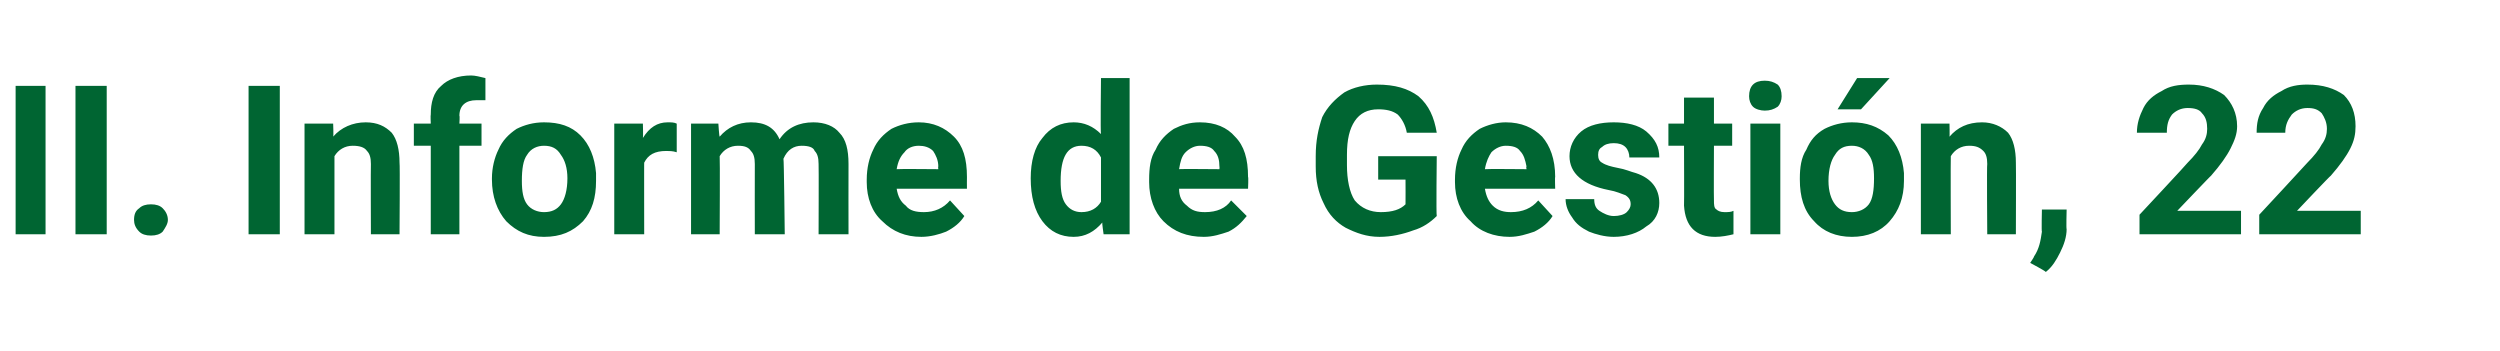 <?xml version="1.0" standalone="no"?><!DOCTYPE svg PUBLIC "-//W3C//DTD SVG 1.1//EN" "http://www.w3.org/Graphics/SVG/1.1/DTD/svg11.dtd"><svg xmlns="http://www.w3.org/2000/svg" version="1.1" width="192.1px" height="27px" viewBox="0 -6 192.1 27" style="top:-6px">  <desc>II. Informe de Gesti n, 22</desc>  <defs/>  <g id="Polygon33040">    <path d="M 3.5 12 L 1.2 12 L 1.2 0.6 L 3.5 0.6 L 3.5 12 Z M 8.2 12 L 5.8 12 L 5.8 0.6 L 8.2 0.6 L 8.2 12 Z M 10.3 10.9 C 10.3 10.5 10.4 10.2 10.7 10 C 10.9 9.8 11.2 9.7 11.6 9.7 C 12 9.7 12.3 9.8 12.5 10 C 12.7 10.2 12.9 10.5 12.9 10.9 C 12.9 11.2 12.7 11.5 12.5 11.8 C 12.3 12 12 12.1 11.6 12.1 C 11.2 12.1 10.9 12 10.7 11.8 C 10.4 11.5 10.3 11.2 10.3 10.9 Z M 21.5 12 L 19.1 12 L 19.1 0.6 L 21.5 0.6 L 21.5 12 Z M 25.6 3.5 C 25.6 3.5 25.64 4.52 25.6 4.5 C 26.2 3.8 27.1 3.4 28.1 3.4 C 29 3.4 29.6 3.7 30.1 4.2 C 30.5 4.7 30.7 5.5 30.7 6.5 C 30.74 6.54 30.7 12 30.7 12 L 28.5 12 C 28.5 12 28.48 6.59 28.5 6.6 C 28.5 6.1 28.4 5.8 28.2 5.6 C 28 5.3 27.6 5.2 27.1 5.2 C 26.5 5.2 26 5.5 25.7 6 C 25.7 6.04 25.7 12 25.7 12 L 23.4 12 L 23.4 3.5 L 25.6 3.5 Z M 33.1 12 L 33.1 5.2 L 31.8 5.2 L 31.8 3.5 L 33.1 3.5 C 33.1 3.5 33.07 2.83 33.1 2.8 C 33.1 1.9 33.3 1.1 33.9 0.6 C 34.4 0.1 35.2 -0.2 36.2 -0.2 C 36.5 -0.2 36.9 -0.1 37.3 0 C 37.3 0 37.3 1.7 37.3 1.7 C 37.1 1.7 36.9 1.7 36.6 1.7 C 35.8 1.7 35.3 2.1 35.3 2.9 C 35.34 2.87 35.3 3.5 35.3 3.5 L 37 3.5 L 37 5.2 L 35.3 5.2 L 35.3 12 L 33.1 12 Z M 37.8 7.7 C 37.8 6.9 38 6.1 38.3 5.5 C 38.6 4.8 39.1 4.3 39.7 3.9 C 40.3 3.6 41 3.4 41.8 3.4 C 43 3.4 43.9 3.7 44.6 4.4 C 45.3 5.1 45.7 6.1 45.8 7.3 C 45.8 7.3 45.8 7.9 45.8 7.9 C 45.8 9.2 45.5 10.2 44.8 11 C 44 11.8 43.1 12.2 41.8 12.2 C 40.6 12.2 39.7 11.8 38.9 11 C 38.2 10.2 37.8 9.1 37.8 7.8 C 37.8 7.8 37.8 7.7 37.8 7.7 Z M 40.1 7.9 C 40.1 8.7 40.2 9.3 40.5 9.7 C 40.8 10.1 41.3 10.3 41.8 10.3 C 42.4 10.3 42.8 10.1 43.1 9.7 C 43.4 9.3 43.6 8.6 43.6 7.7 C 43.6 6.9 43.4 6.3 43.1 5.9 C 42.8 5.4 42.4 5.2 41.8 5.2 C 41.3 5.2 40.8 5.4 40.5 5.9 C 40.2 6.3 40.1 7 40.1 7.9 Z M 52 5.7 C 51.7 5.6 51.4 5.6 51.2 5.6 C 50.3 5.6 49.8 5.9 49.5 6.5 C 49.49 6.47 49.5 12 49.5 12 L 47.2 12 L 47.2 3.5 L 49.4 3.5 C 49.4 3.5 49.43 4.55 49.4 4.6 C 49.9 3.8 50.5 3.4 51.3 3.4 C 51.6 3.4 51.8 3.4 52 3.5 C 52 3.5 52 5.7 52 5.7 Z M 55.2 3.5 C 55.2 3.5 55.26 4.49 55.3 4.5 C 55.9 3.8 56.7 3.4 57.7 3.4 C 58.8 3.4 59.5 3.8 59.9 4.7 C 60.5 3.8 61.4 3.4 62.5 3.4 C 63.4 3.4 64.1 3.7 64.5 4.2 C 65 4.7 65.2 5.5 65.2 6.6 C 65.19 6.6 65.2 12 65.2 12 L 62.9 12 C 62.9 12 62.92 6.61 62.9 6.6 C 62.9 6.1 62.8 5.8 62.6 5.6 C 62.5 5.3 62.1 5.2 61.6 5.2 C 61 5.2 60.5 5.5 60.2 6.2 C 60.24 6.2 60.3 12 60.3 12 L 58 12 C 58 12 57.99 6.62 58 6.6 C 58 6.1 57.9 5.8 57.7 5.6 C 57.5 5.3 57.2 5.2 56.7 5.2 C 56.1 5.2 55.6 5.5 55.3 6 C 55.33 6.02 55.3 12 55.3 12 L 53.1 12 L 53.1 3.5 L 55.2 3.5 Z M 70.8 12.2 C 69.6 12.2 68.6 11.8 67.8 11 C 67 10.3 66.6 9.2 66.6 8 C 66.6 8 66.6 7.8 66.6 7.8 C 66.6 6.9 66.8 6.1 67.1 5.5 C 67.4 4.8 67.9 4.3 68.5 3.9 C 69.1 3.6 69.8 3.4 70.6 3.4 C 71.7 3.4 72.6 3.8 73.3 4.5 C 74 5.2 74.3 6.2 74.3 7.6 C 74.29 7.59 74.3 8.5 74.3 8.5 C 74.3 8.5 68.91 8.51 68.9 8.5 C 69 9.1 69.2 9.5 69.6 9.8 C 69.9 10.2 70.4 10.3 71 10.3 C 71.8 10.3 72.5 10 73 9.4 C 73 9.4 74.1 10.6 74.1 10.6 C 73.8 11.1 73.3 11.5 72.7 11.8 C 72.2 12 71.5 12.2 70.8 12.2 Z M 70.6 5.2 C 70.1 5.2 69.7 5.4 69.5 5.7 C 69.2 6 69 6.4 68.9 7 C 68.93 6.97 72.1 7 72.1 7 C 72.1 7 72.07 6.79 72.1 6.8 C 72.1 6.3 71.9 5.9 71.7 5.6 C 71.4 5.3 71 5.2 70.6 5.2 Z M 79.2 7.7 C 79.2 6.4 79.5 5.3 80.1 4.6 C 80.7 3.8 81.5 3.4 82.5 3.4 C 83.3 3.4 84 3.7 84.6 4.3 C 84.55 4.31 84.6 0 84.6 0 L 86.8 0 L 86.8 12 L 84.8 12 C 84.8 12 84.67 11.1 84.7 11.1 C 84.1 11.8 83.4 12.2 82.5 12.2 C 81.5 12.2 80.7 11.8 80.1 11 C 79.5 10.2 79.2 9.1 79.2 7.7 Z M 83.1 5.2 C 82 5.2 81.5 6.1 81.5 7.9 C 81.5 8.7 81.6 9.3 81.9 9.7 C 82.2 10.1 82.6 10.3 83.1 10.3 C 83.8 10.3 84.3 10 84.6 9.5 C 84.6 9.5 84.6 6.1 84.6 6.1 C 84.3 5.5 83.8 5.2 83.1 5.2 C 83.1 5.2 83.1 5.2 83.1 5.2 Z M 92.5 12.2 C 91.2 12.2 90.2 11.8 89.4 11 C 88.7 10.3 88.3 9.2 88.3 8 C 88.3 8 88.3 7.8 88.3 7.8 C 88.3 6.9 88.4 6.1 88.8 5.5 C 89.1 4.8 89.6 4.3 90.2 3.9 C 90.8 3.6 91.4 3.4 92.2 3.4 C 93.4 3.4 94.3 3.8 94.9 4.5 C 95.6 5.2 95.9 6.2 95.9 7.6 C 95.94 7.59 95.9 8.5 95.9 8.5 C 95.9 8.5 90.55 8.51 90.6 8.5 C 90.6 9.1 90.8 9.5 91.2 9.8 C 91.6 10.2 92 10.3 92.6 10.3 C 93.5 10.3 94.2 10 94.6 9.4 C 94.6 9.4 95.8 10.6 95.8 10.6 C 95.4 11.1 95 11.5 94.4 11.8 C 93.8 12 93.2 12.2 92.5 12.2 Z M 92.2 5.2 C 91.8 5.2 91.4 5.4 91.1 5.7 C 90.8 6 90.7 6.4 90.6 7 C 90.58 6.97 93.7 7 93.7 7 C 93.7 7 93.72 6.79 93.7 6.8 C 93.7 6.3 93.6 5.9 93.3 5.6 C 93.1 5.3 92.7 5.2 92.2 5.2 Z M 110.4 10.6 C 109.9 11.1 109.3 11.5 108.6 11.7 C 107.8 12 106.9 12.2 106 12.2 C 105 12.2 104.2 11.9 103.4 11.5 C 102.7 11.1 102.1 10.5 101.7 9.6 C 101.3 8.8 101.1 7.9 101.1 6.8 C 101.1 6.8 101.1 6 101.1 6 C 101.1 4.8 101.3 3.9 101.6 3 C 102 2.2 102.6 1.6 103.3 1.1 C 104 0.7 104.9 0.5 105.8 0.5 C 107.2 0.5 108.2 0.8 109 1.4 C 109.8 2.1 110.2 3 110.4 4.2 C 110.4 4.2 108.1 4.2 108.1 4.2 C 108 3.6 107.7 3.1 107.4 2.8 C 107 2.5 106.5 2.4 105.9 2.4 C 105.1 2.4 104.5 2.7 104.1 3.3 C 103.7 3.9 103.5 4.7 103.5 5.9 C 103.5 5.9 103.5 6.7 103.5 6.7 C 103.5 7.8 103.7 8.8 104.1 9.4 C 104.6 10 105.3 10.3 106.1 10.3 C 107 10.3 107.6 10.1 108 9.7 C 108.01 9.71 108 7.8 108 7.8 L 105.9 7.8 L 105.9 6 L 110.4 6 C 110.4 6 110.35 10.56 110.4 10.6 Z M 116 12.2 C 114.8 12.2 113.7 11.8 113 11 C 112.2 10.3 111.8 9.2 111.8 8 C 111.8 8 111.8 7.8 111.8 7.8 C 111.8 6.9 112 6.1 112.3 5.5 C 112.6 4.8 113.1 4.3 113.7 3.9 C 114.3 3.6 115 3.4 115.7 3.4 C 116.9 3.4 117.8 3.8 118.5 4.5 C 119.1 5.2 119.5 6.2 119.5 7.6 C 119.47 7.59 119.5 8.5 119.5 8.5 C 119.5 8.5 114.09 8.51 114.1 8.5 C 114.2 9.1 114.4 9.5 114.7 9.8 C 115.1 10.2 115.6 10.3 116.1 10.3 C 117 10.3 117.7 10 118.2 9.4 C 118.2 9.4 119.3 10.6 119.3 10.6 C 119 11.1 118.5 11.5 117.9 11.8 C 117.3 12 116.7 12.2 116 12.2 Z M 115.7 5.2 C 115.3 5.2 114.9 5.4 114.6 5.7 C 114.4 6 114.2 6.4 114.1 7 C 114.11 6.97 117.3 7 117.3 7 C 117.3 7 117.25 6.79 117.3 6.8 C 117.2 6.3 117.1 5.9 116.8 5.6 C 116.6 5.3 116.2 5.2 115.7 5.2 Z M 125.3 9.7 C 125.3 9.4 125.2 9.2 124.9 9 C 124.6 8.9 124.2 8.7 123.6 8.6 C 121.6 8.2 120.6 7.3 120.6 6 C 120.6 5.3 120.9 4.6 121.5 4.1 C 122.1 3.6 123 3.4 124 3.4 C 125 3.4 125.9 3.6 126.5 4.1 C 127.2 4.7 127.5 5.3 127.5 6.1 C 127.5 6.1 125.2 6.1 125.2 6.1 C 125.2 5.8 125.1 5.5 124.9 5.3 C 124.7 5.1 124.4 5 124 5 C 123.6 5 123.3 5.1 123.1 5.3 C 122.9 5.4 122.8 5.6 122.8 5.9 C 122.8 6.2 122.9 6.4 123.1 6.5 C 123.4 6.7 123.8 6.8 124.3 6.9 C 124.9 7 125.3 7.2 125.7 7.3 C 126.9 7.7 127.5 8.5 127.5 9.6 C 127.5 10.3 127.2 11 126.5 11.4 C 125.9 11.9 125 12.2 124 12.2 C 123.3 12.2 122.6 12 122.1 11.8 C 121.5 11.5 121.1 11.2 120.8 10.7 C 120.5 10.3 120.3 9.8 120.3 9.3 C 120.3 9.3 122.5 9.3 122.5 9.3 C 122.5 9.7 122.6 10 122.9 10.2 C 123.2 10.4 123.6 10.6 124 10.6 C 124.4 10.6 124.8 10.5 125 10.3 C 125.2 10.1 125.3 9.9 125.3 9.7 Z M 131.7 1.5 L 131.7 3.5 L 133.1 3.5 L 133.1 5.2 L 131.7 5.2 C 131.7 5.2 131.68 9.42 131.7 9.4 C 131.7 9.7 131.7 10 131.9 10.1 C 132 10.2 132.2 10.3 132.5 10.3 C 132.8 10.3 133 10.3 133.2 10.2 C 133.2 10.2 133.2 12 133.2 12 C 132.8 12.1 132.3 12.2 131.8 12.2 C 130.3 12.2 129.5 11.4 129.4 9.8 C 129.42 9.76 129.4 5.2 129.4 5.2 L 128.2 5.2 L 128.2 3.5 L 129.4 3.5 L 129.4 1.5 L 131.7 1.5 Z M 136.8 12 L 134.5 12 L 134.5 3.5 L 136.8 3.5 L 136.8 12 Z M 134.4 1.4 C 134.4 1 134.5 0.7 134.7 0.5 C 134.9 0.3 135.2 0.2 135.6 0.2 C 136 0.2 136.3 0.3 136.6 0.5 C 136.8 0.7 136.9 1 136.9 1.4 C 136.9 1.7 136.8 2 136.6 2.2 C 136.3 2.4 136 2.5 135.6 2.5 C 135.3 2.5 134.9 2.4 134.7 2.2 C 134.5 2 134.4 1.7 134.4 1.4 Z M 138.3 7.7 C 138.3 6.9 138.4 6.1 138.8 5.5 C 139.1 4.8 139.5 4.3 140.2 3.9 C 140.8 3.6 141.5 3.4 142.3 3.4 C 143.4 3.4 144.3 3.7 145.1 4.4 C 145.8 5.1 146.2 6.1 146.3 7.3 C 146.3 7.3 146.3 7.9 146.3 7.9 C 146.3 9.2 145.9 10.2 145.2 11 C 144.5 11.8 143.5 12.2 142.3 12.2 C 141.1 12.2 140.1 11.8 139.4 11 C 138.6 10.2 138.3 9.1 138.3 7.8 C 138.3 7.8 138.3 7.7 138.3 7.7 Z M 140.5 7.9 C 140.5 8.7 140.7 9.3 141 9.7 C 141.3 10.1 141.7 10.3 142.3 10.3 C 142.8 10.3 143.3 10.1 143.6 9.7 C 143.9 9.3 144 8.6 144 7.7 C 144 6.9 143.9 6.3 143.6 5.9 C 143.3 5.4 142.8 5.2 142.3 5.2 C 141.7 5.2 141.3 5.4 141 5.9 C 140.7 6.3 140.5 7 140.5 7.9 Z M 142.7 0 L 145.2 0 L 143 2.4 L 141.2 2.4 L 142.7 0 Z M 149.8 3.5 C 149.8 3.5 149.82 4.52 149.8 4.5 C 150.4 3.8 151.2 3.4 152.3 3.4 C 153.1 3.4 153.8 3.7 154.3 4.2 C 154.7 4.7 154.9 5.5 154.9 6.5 C 154.92 6.54 154.9 12 154.9 12 L 152.7 12 C 152.7 12 152.66 6.59 152.7 6.6 C 152.7 6.1 152.6 5.8 152.4 5.6 C 152.1 5.3 151.8 5.2 151.3 5.2 C 150.7 5.2 150.2 5.5 149.9 6 C 149.88 6.04 149.9 12 149.9 12 L 147.6 12 L 147.6 3.5 L 149.8 3.5 Z M 157.2 14.9 C 157.22 14.85 156 14.2 156 14.2 C 156 14.2 156.32 13.73 156.3 13.7 C 156.7 13.1 156.8 12.5 156.9 11.8 C 156.86 11.83 156.9 10.1 156.9 10.1 L 158.8 10.1 C 158.8 10.1 158.76 11.64 158.8 11.6 C 158.8 12.2 158.6 12.8 158.3 13.4 C 158 14 157.7 14.5 157.2 14.9 Z M 172.2 12 L 164.4 12 L 164.4 10.5 C 164.4 10.5 168.11 6.53 168.1 6.5 C 168.6 6 169 5.5 169.2 5.1 C 169.5 4.7 169.6 4.3 169.6 3.9 C 169.6 3.4 169.5 3 169.2 2.7 C 169 2.4 168.6 2.3 168.1 2.3 C 167.6 2.3 167.2 2.5 166.9 2.8 C 166.6 3.2 166.5 3.6 166.5 4.2 C 166.5 4.2 164.2 4.2 164.2 4.2 C 164.2 3.5 164.4 2.9 164.7 2.3 C 165 1.7 165.5 1.3 166.1 1 C 166.7 0.6 167.4 0.5 168.2 0.5 C 169.3 0.5 170.2 0.8 170.9 1.3 C 171.5 1.9 171.9 2.7 171.9 3.7 C 171.9 4.3 171.7 4.8 171.4 5.4 C 171.1 6 170.6 6.7 169.9 7.5 C 169.92 7.45 167.3 10.2 167.3 10.2 L 172.2 10.2 L 172.2 12 Z M 181.4 12 L 173.6 12 L 173.6 10.5 C 173.6 10.5 177.29 6.53 177.3 6.5 C 177.8 6 178.2 5.5 178.4 5.1 C 178.7 4.7 178.8 4.3 178.8 3.9 C 178.8 3.4 178.6 3 178.4 2.7 C 178.1 2.4 177.8 2.3 177.3 2.3 C 176.8 2.3 176.4 2.5 176.1 2.8 C 175.8 3.2 175.6 3.6 175.6 4.2 C 175.6 4.2 173.4 4.2 173.4 4.2 C 173.4 3.5 173.5 2.9 173.9 2.3 C 174.2 1.7 174.7 1.3 175.3 1 C 175.9 0.6 176.6 0.5 177.3 0.5 C 178.5 0.5 179.4 0.8 180.1 1.3 C 180.7 1.9 181 2.7 181 3.7 C 181 4.3 180.9 4.8 180.6 5.4 C 180.3 6 179.8 6.7 179.1 7.5 C 179.1 7.45 176.5 10.2 176.5 10.2 L 181.4 10.2 L 181.4 12 Z " stroke="none" fill="#006532"/>  </g></svg>